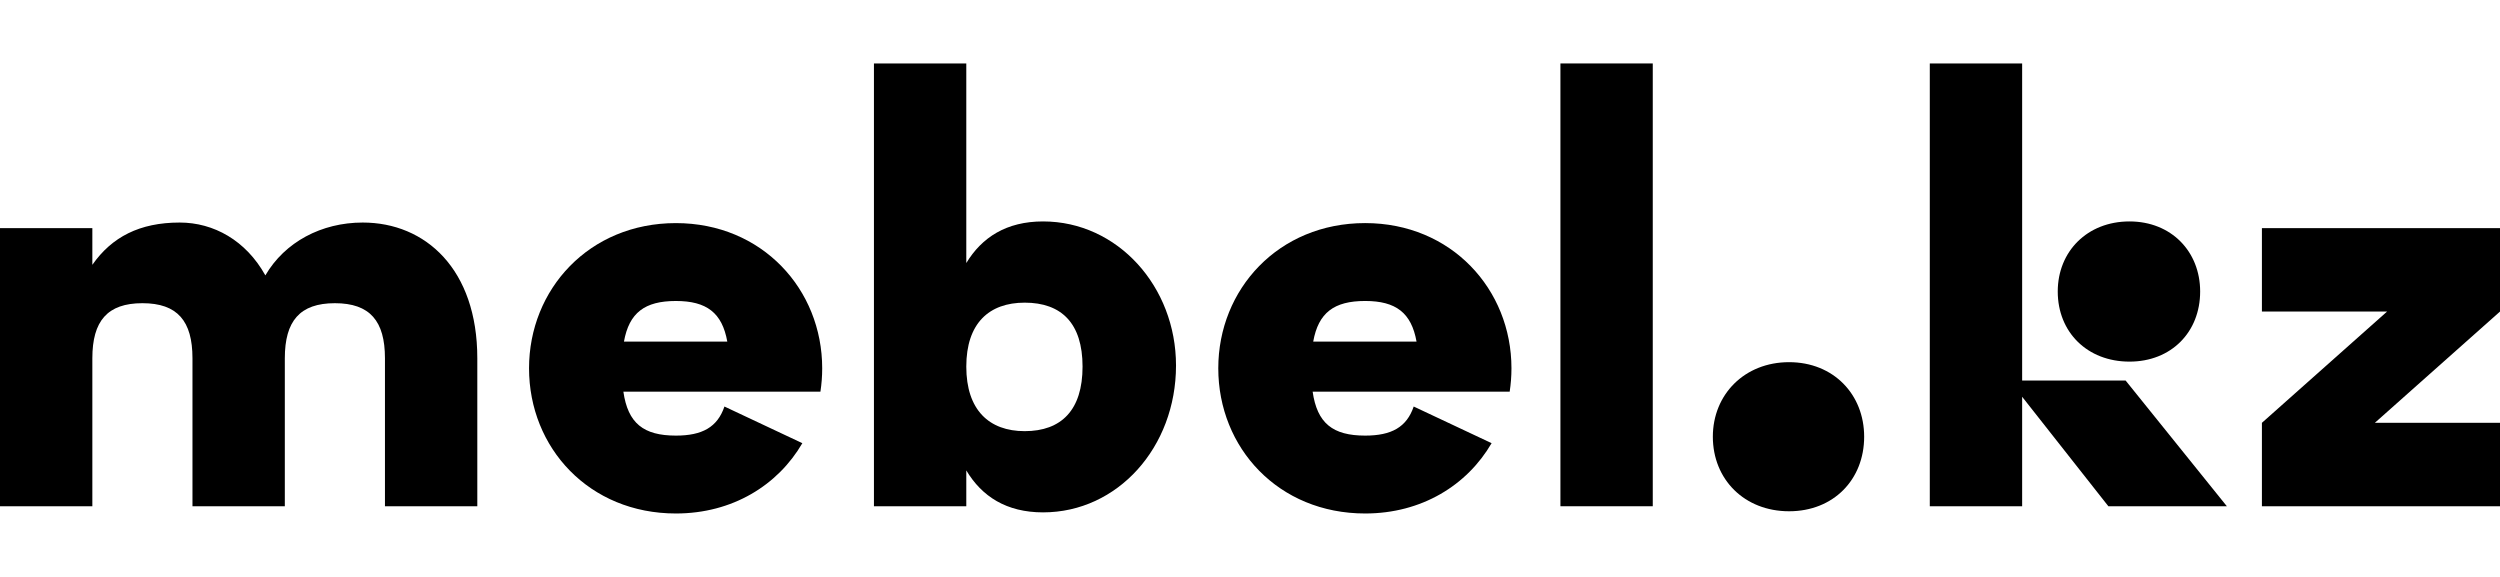 <?xml version="1.0" encoding="UTF-8"?> <svg xmlns="http://www.w3.org/2000/svg" width="182" height="42" viewBox="0 0 182 42" fill="none"><path d="M182 16.606H164.667V22.681H173.779L164.667 30.781V36.855H182V30.781H172.888L182 22.681V16.606Z" fill="black"></path><path d="M147.212 27.703V4.619H140.489V36.855H147.212V28.885L153.489 36.855H162.115L154.745 27.703H147.212Z" fill="black"></path><path d="M120.321 4.619H113.599V36.855H120.321V4.619Z" fill="black"></path><path d="M26.405 16.201C23.408 16.201 20.735 17.618 19.318 20.048C17.9 17.497 15.551 16.201 13.081 16.201C10.165 16.201 8.14 17.254 6.723 19.279V16.606H0V36.855H6.723V26.082C6.723 23.369 7.816 22.073 10.368 22.073C12.919 22.073 14.012 23.369 14.012 26.082V36.855H20.735V26.082C20.735 23.369 21.829 22.073 24.38 22.073C26.931 22.073 28.025 23.369 28.025 26.082V36.855H34.748V26.082C34.748 19.603 30.981 16.201 26.405 16.201Z" fill="black"></path><path d="M155.028 26.326C158.065 26.326 160.171 24.179 160.171 21.223C160.171 18.307 158.065 16.12 155.028 16.12C151.95 16.12 149.804 18.307 149.804 21.223C149.804 24.179 151.95 26.326 155.028 26.326Z" fill="black"></path><path d="M130.244 26.366C127.004 26.366 124.695 28.715 124.695 31.793C124.695 34.911 127.004 37.22 130.244 37.22C133.483 37.22 135.711 34.911 135.711 31.793C135.711 28.715 133.483 26.366 130.244 26.366Z" fill="black"></path><path d="M75.935 16.12C73.269 16.12 71.477 17.281 70.346 19.15V4.619H63.623V36.855H70.346V34.246C71.477 36.14 73.269 37.301 75.935 37.301C81.361 37.301 85.614 32.563 85.614 26.609C85.614 20.858 81.361 16.12 75.935 16.12ZM74.598 31.388C72.006 31.388 70.346 29.849 70.346 26.69C70.346 23.531 72.006 22.033 74.598 22.033C77.271 22.033 78.81 23.531 78.81 26.69C78.81 29.849 77.271 31.388 74.598 31.388Z" fill="black"></path><path d="M49.205 16.242C42.888 16.242 38.514 21.061 38.514 26.812C38.514 32.603 42.888 37.382 49.205 37.382C53.329 37.382 56.63 35.32 58.411 32.264L52.74 29.595C52.228 31.098 51.126 31.712 49.205 31.712C46.843 31.712 45.711 30.81 45.382 28.513H52.988H57.993H59.727C59.812 27.958 59.856 27.39 59.856 26.812C59.856 21.061 55.483 16.242 49.205 16.242ZM45.424 24.868C45.8 22.771 46.934 21.912 49.205 21.912C51.444 21.912 52.572 22.771 52.947 24.868H45.424Z" fill="black"></path><path d="M99.383 16.241C93.065 16.241 88.691 21.061 88.691 26.811C88.691 32.603 93.065 37.382 99.383 37.382C103.506 37.382 106.808 35.32 108.589 32.263L102.918 29.595C102.406 31.098 101.304 31.712 99.383 31.712C97.021 31.712 95.889 30.81 95.56 28.512H103.166H108.171H109.905C109.99 27.958 110.034 27.39 110.034 26.811C110.034 21.061 105.66 16.241 99.383 16.241ZM95.602 24.868C95.978 22.771 97.112 21.911 99.383 21.911C101.622 21.911 102.749 22.771 103.124 24.868H95.602Z" fill="black"></path></svg> 